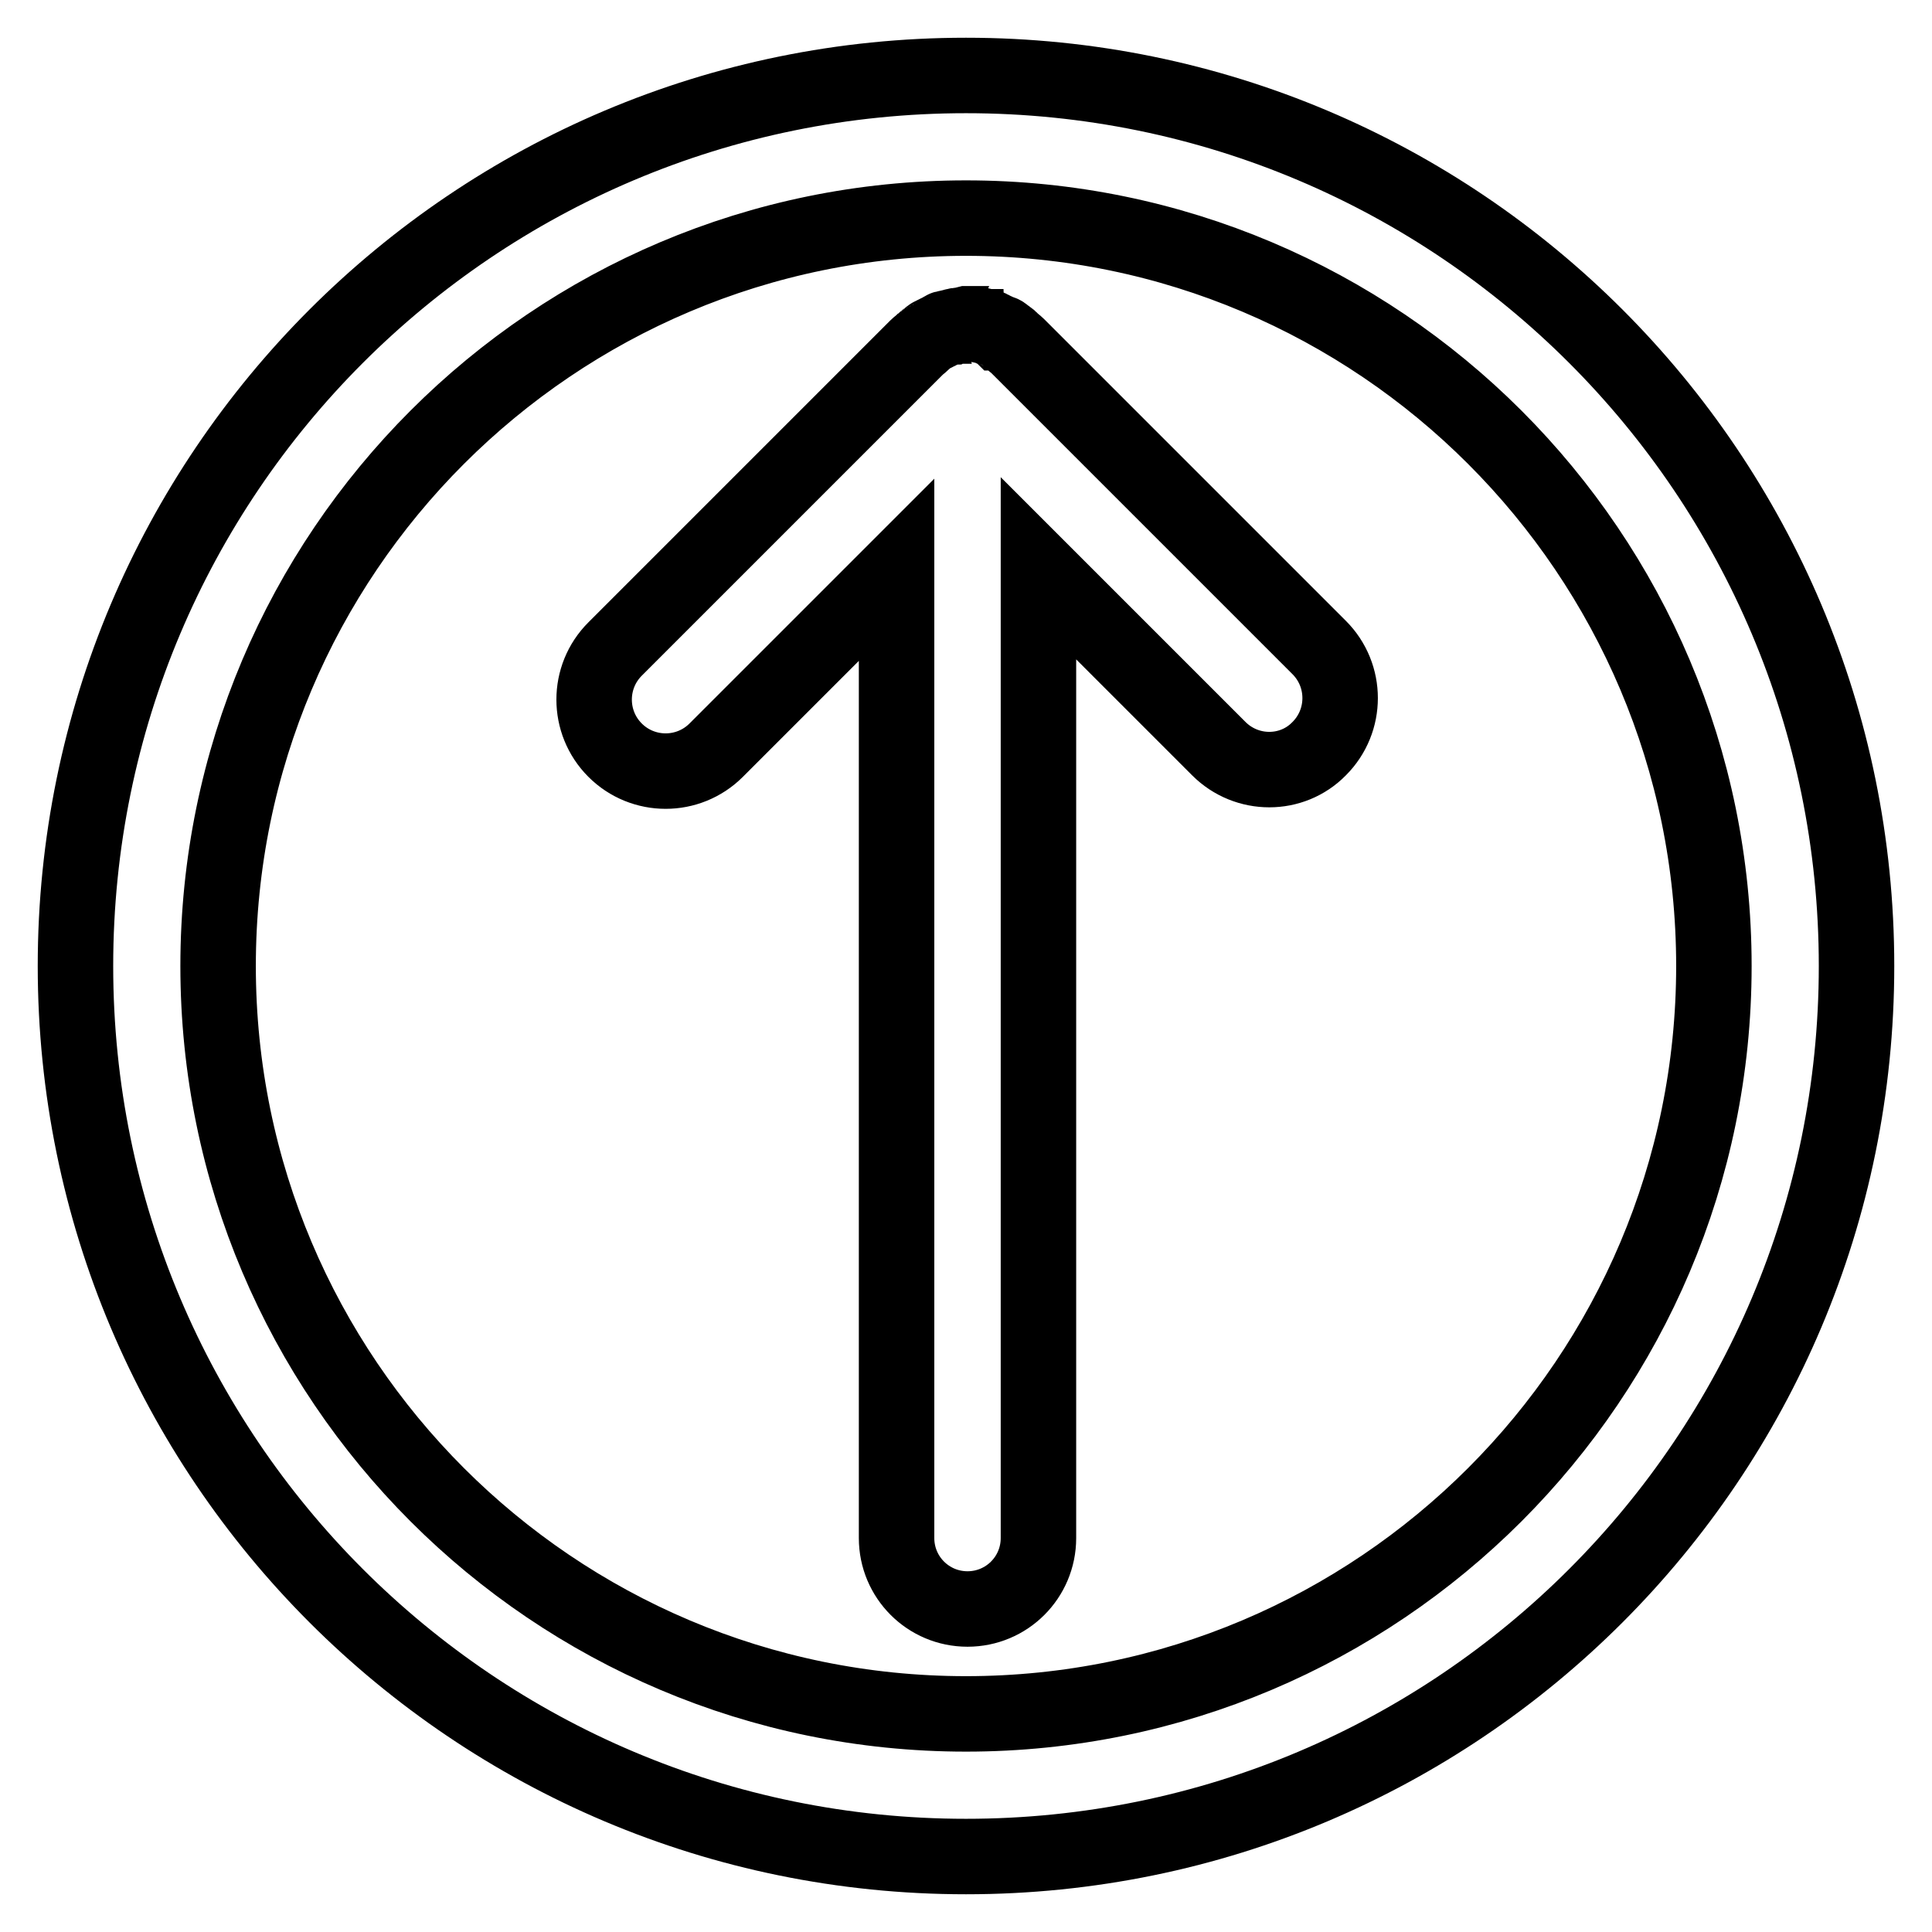 <?xml version="1.0" encoding="utf-8"?>
<!-- Svg Vector Icons : http://www.onlinewebfonts.com/icon -->
<!DOCTYPE svg PUBLIC "-//W3C//DTD SVG 1.1//EN" "http://www.w3.org/Graphics/SVG/1.1/DTD/svg11.dtd">
<svg version="1.1" xmlns="http://www.w3.org/2000/svg" xmlns:xlink="http://www.w3.org/1999/xlink" x="0px" y="0px" viewBox="0 0 256 256" enable-background="new 0 0 256 256" xml:space="preserve">
<g> <path stroke-width="10" fill-opacity="0" stroke="#000000"  d="M127.1,43.1c-0.1,0-0.3,0-0.4,0.1c-0.2,0-0.3,0-0.5,0.1c-0.2,0-0.3,0.1-0.5,0.1c-0.1,0-0.3,0.1-0.4,0.1 c-0.2,0-0.3,0.1-0.4,0.2c-0.1,0.1-0.3,0.1-0.4,0.2c-0.1,0.1-0.3,0.1-0.4,0.2c-0.1,0.1-0.3,0.1-0.4,0.2c-0.1,0.1-0.3,0.1-0.4,0.2 c-0.1,0.1-0.3,0.2-0.4,0.3c-0.1,0.1-0.3,0.2-0.4,0.3c-0.1,0.1-0.2,0.2-0.3,0.3c-0.2,0.2-0.5,0.4-0.7,0.6l-40,40 c-3.7,3.7-3.7,9.7,0,13.4s9.7,3.7,13.4,0l23.9-23.9v128.3c0,5.2,4.2,9.4,9.4,9.4c5.2,0,9.4-4.2,9.4-9.4V75.3l23.9,23.9 c3.7,3.7,9.7,3.7,13.3,0c3.7-3.7,3.7-9.7,0-13.4l-40-40c-0.2-0.2-0.5-0.4-0.7-0.6c-0.1-0.1-0.2-0.2-0.3-0.3 c-0.1-0.1-0.3-0.2-0.4-0.3c-0.1-0.1-0.3-0.2-0.4-0.3c-0.1-0.1-0.3-0.2-0.4-0.2c0,0,0,0-0.1,0c-0.1-0.1-0.2-0.1-0.4-0.2 c-0.1-0.1-0.3-0.1-0.4-0.2c-0.1-0.1-0.3-0.1-0.4-0.2c-0.1-0.1-0.3-0.1-0.4-0.2c0,0,0,0-0.1,0c-0.1,0-0.3-0.1-0.4-0.1 c-0.2,0-0.3-0.1-0.5-0.1c-0.2,0-0.3-0.1-0.5-0.1c-0.1,0-0.3,0-0.4-0.1c-0.3,0-0.6,0-0.9,0C127.7,43,127.4,43.1,127.1,43.1 L127.1,43.1z M10,128c0,65.2,52.8,118,118,118c65.2,0,118-52.8,118-118c0-65.2-52.8-118-118-118C62.8,10,10,62.8,10,128z  M227.1,128c0,54.7-44.4,99.1-99.1,99.1S28.9,182.7,28.9,128S73.3,28.9,128,28.9S227.1,73.3,227.1,128z"/></g>
</svg>